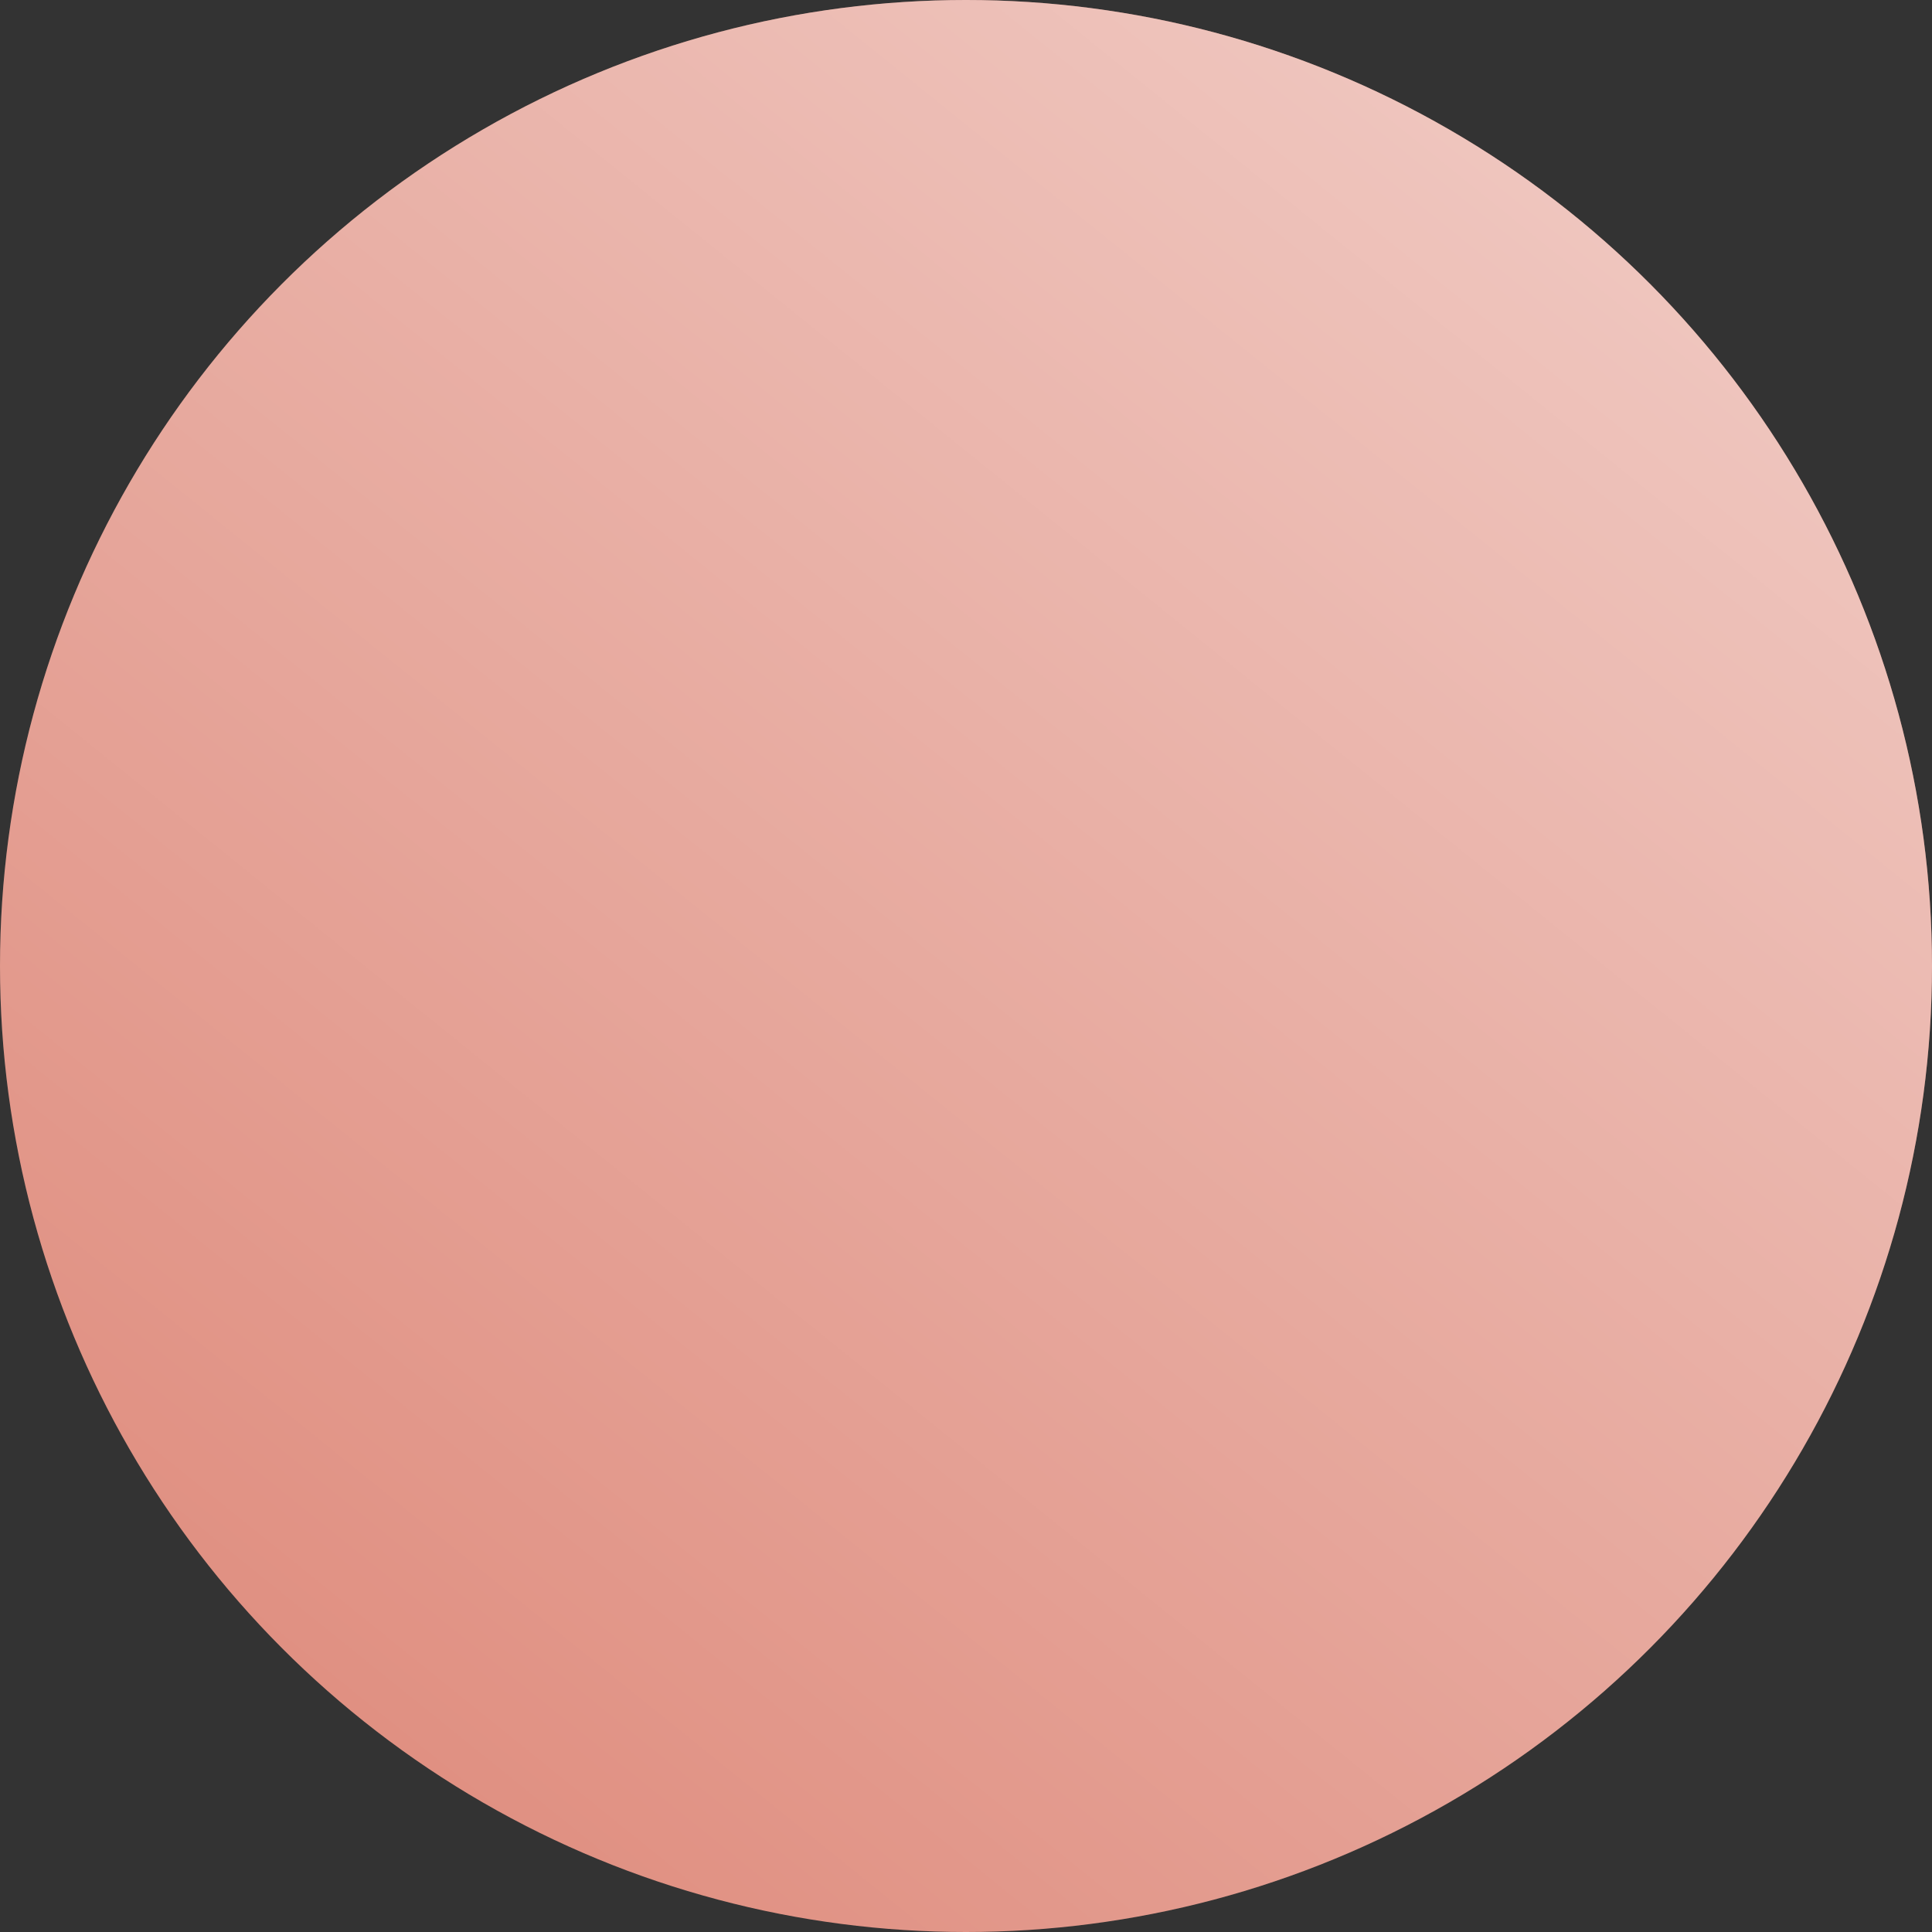 <svg width="38" height="38" viewBox="0 0 38 38" fill="none" xmlns="http://www.w3.org/2000/svg">
<rect x="0" y="0" width="38" height="38" fill="#333333" stroke="none"/>
<circle cx="19" cy="19" r="19" fill="#E09082"/>
<circle cx="19" cy="19" r="19" fill="url(#paint0_linear_1922_1320)" fill-opacity="0.5"/>
<defs>
<linearGradient id="paint0_linear_1922_1320" x1="31.5" y1="2.5" x2="6.5" y2="33.5" gradientUnits="userSpaceOnUse">
<stop stop-color="white"/>
<stop offset="1" stop-color="white" stop-opacity="0"/>
</linearGradient>
</defs>
</svg>
